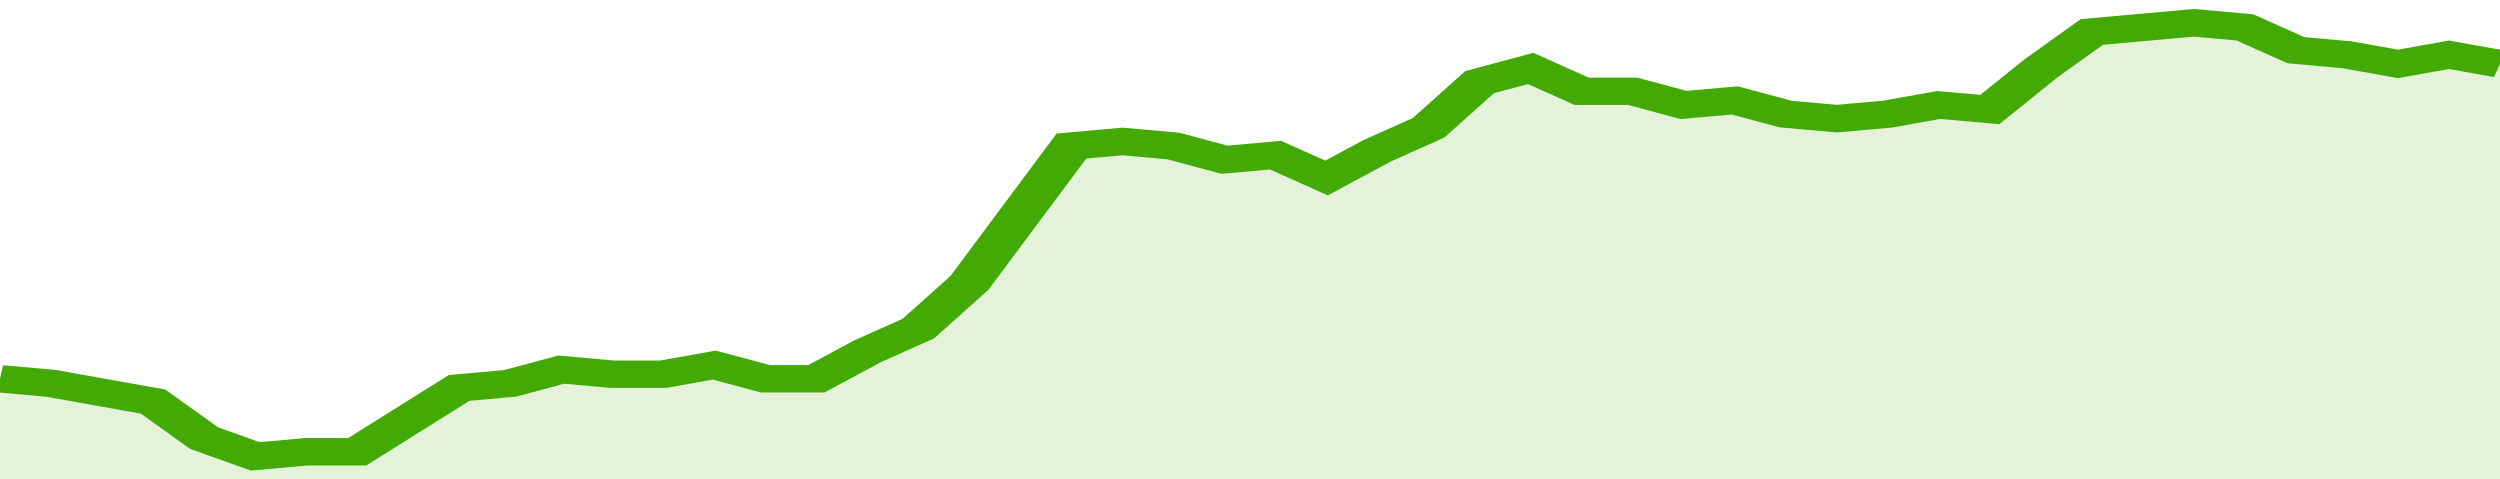 <svg xmlns="http://www.w3.org/2000/svg" viewBox="0 0 343 105" width="120" height="23" preserveAspectRatio="none">
				 <polyline fill="none" stroke="#43AA05" stroke-width="6" points="0, 83 7, 84 14, 86 21, 88 28, 96 35, 100 42, 99 49, 99 56, 92 63, 85 70, 84 77, 81 84, 82 91, 82 98, 80 105, 83 112, 83 119, 77 126, 72 133, 62 140, 47 147, 32 154, 31 161, 32 168, 35 175, 34 182, 39 189, 33 196, 28 203, 18 210, 15 217, 20 224, 20 231, 23 238, 22 245, 25 252, 26 259, 25 266, 23 273, 24 280, 15 287, 7 294, 6 301, 5 308, 6 315, 11 322, 12 329, 14 336, 12 343, 14 343, 14 "> </polyline>
				 <polygon fill="#43AA05" opacity="0.15" points="0, 105 0, 83 7, 84 14, 86 21, 88 28, 96 35, 100 42, 99 49, 99 56, 92 63, 85 70, 84 77, 81 84, 82 91, 82 98, 80 105, 83 112, 83 119, 77 126, 72 133, 62 140, 47 147, 32 154, 31 161, 32 168, 35 175, 34 182, 39 189, 33 196, 28 203, 18 210, 15 217, 20 224, 20 231, 23 238, 22 245, 25 252, 26 259, 25 266, 23 273, 24 280, 15 287, 7 294, 6 301, 5 308, 6 315, 11 322, 12 329, 14 336, 12 343, 14 343, 105 "></polygon>
			</svg>